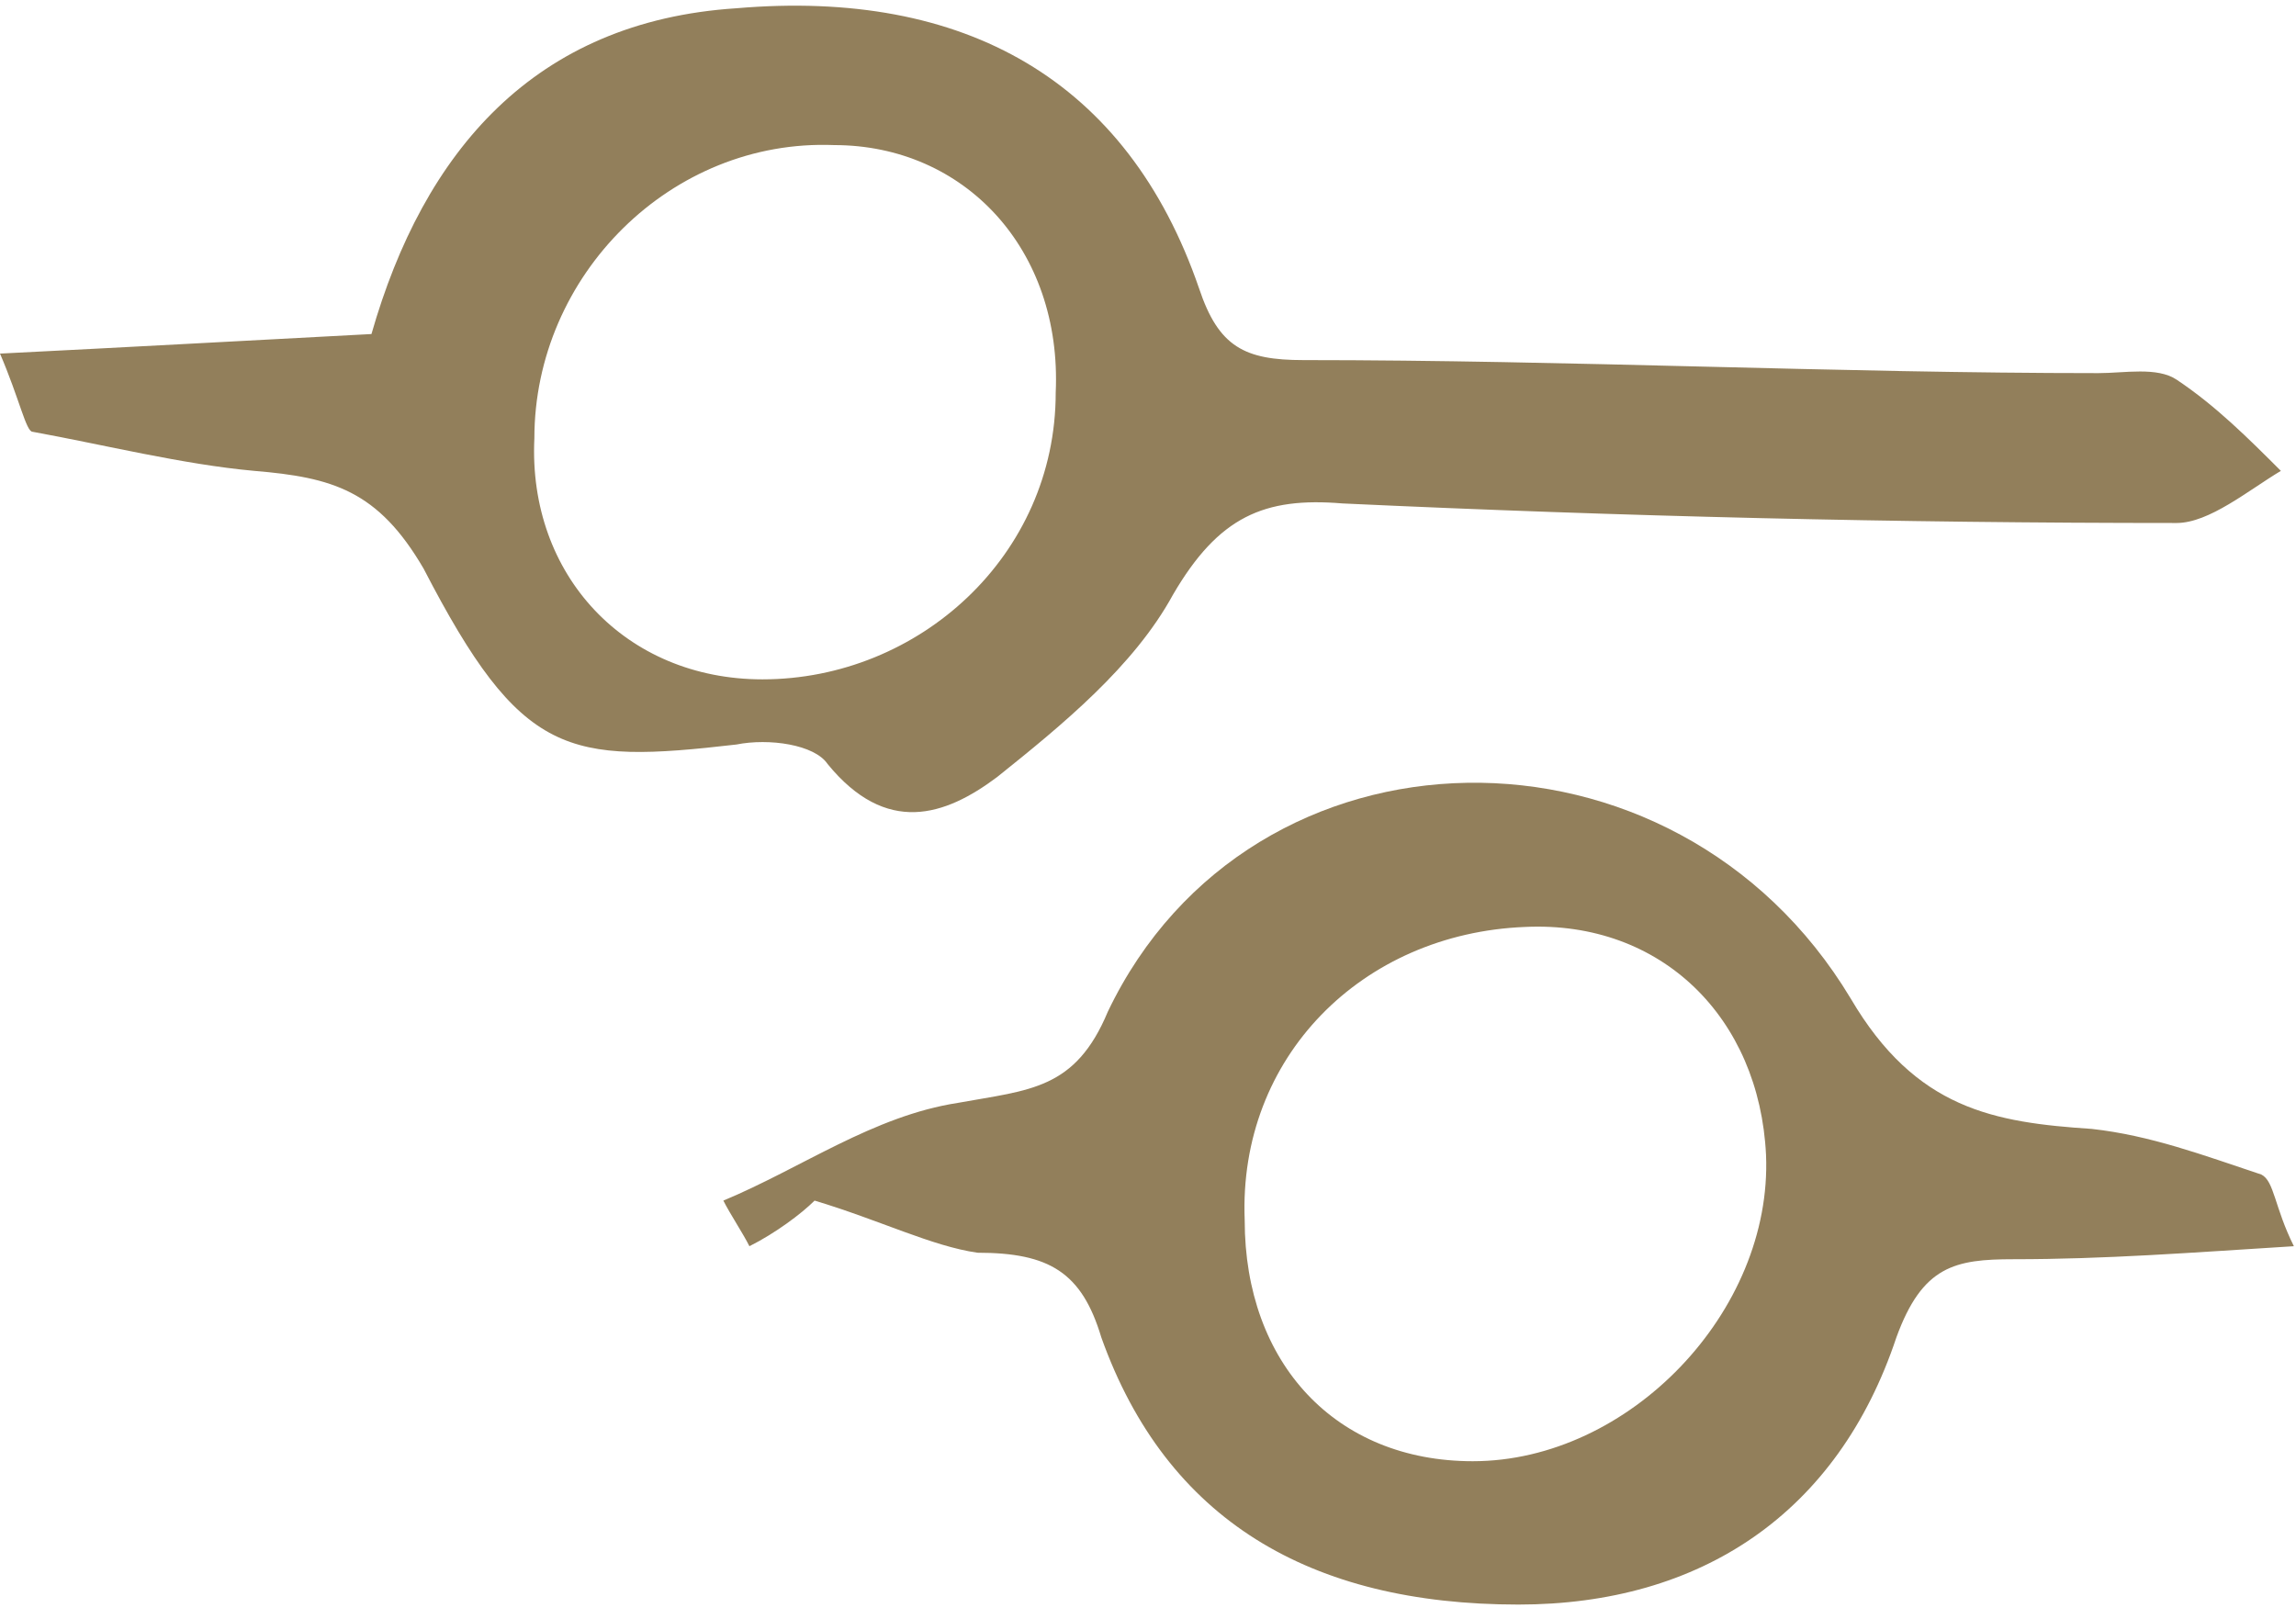 <svg width="112" height="79" viewBox="0 0 112 79" fill="none" xmlns="http://www.w3.org/2000/svg">
<path d="M0 17.25C6.358 16.932 12.08 16.614 18.12 16.296C20.663 7.396 26.067 1.039 35.922 0.403C47.048 -0.55 54.995 3.9 58.492 14.071C59.446 16.932 60.717 17.567 63.578 17.567C76.612 17.567 89.645 18.203 102.361 18.203C103.632 18.203 105.222 17.885 106.175 18.521C108.083 19.792 109.672 21.382 111.262 22.971C109.672 23.924 107.765 25.514 106.175 25.514C92.506 25.514 79.155 25.196 65.486 24.56C61.671 24.242 59.446 25.196 57.22 29.01C55.313 32.507 51.816 35.367 48.637 37.91C46.094 39.817 43.233 40.771 40.372 37.274C39.736 36.321 37.511 36.003 35.922 36.321C27.657 37.274 25.431 36.956 20.663 27.739C18.438 23.924 16.212 23.289 12.398 22.971C8.901 22.653 5.086 21.7 1.589 21.064C1.272 21.064 0.954 19.474 0 17.25ZM37.193 33.142C44.823 33.142 51.498 27.103 51.498 19.157C51.816 12.164 47.048 7.078 40.69 7.078C32.743 6.76 26.067 13.435 26.067 21.382C25.749 28.057 30.517 33.142 37.193 33.142Z" fill="#927F5B"/>
<path d="M39.736 58.571C39.1 59.206 37.829 60.16 36.557 60.796C36.239 60.16 35.603 59.206 35.286 58.571C39.1 56.982 42.597 54.439 46.73 53.803C50.227 53.167 52.452 53.167 54.041 49.353C61.035 34.732 81.698 34.414 90.281 48.717C93.46 54.121 97.274 54.757 102.043 55.074C104.904 55.392 107.447 56.346 110.308 57.299C110.944 57.617 110.944 58.889 111.897 60.796C106.811 61.114 102.678 61.431 98.228 61.431C95.367 61.431 93.778 61.749 92.506 65.246C89.645 73.828 82.969 78.278 74.068 78.278C63.896 78.278 56.902 74.146 53.723 65.246C52.77 62.067 51.18 61.114 47.683 61.114C45.458 60.796 42.915 59.524 39.736 58.571ZM71.843 71.285C79.472 71.285 86.466 63.974 86.148 56.346C85.83 49.671 81.062 44.903 74.386 45.221C66.439 45.539 60.399 51.578 60.717 59.524C60.717 66.517 65.167 71.285 71.843 71.285Z" fill="#927F5B"/>
</svg>
